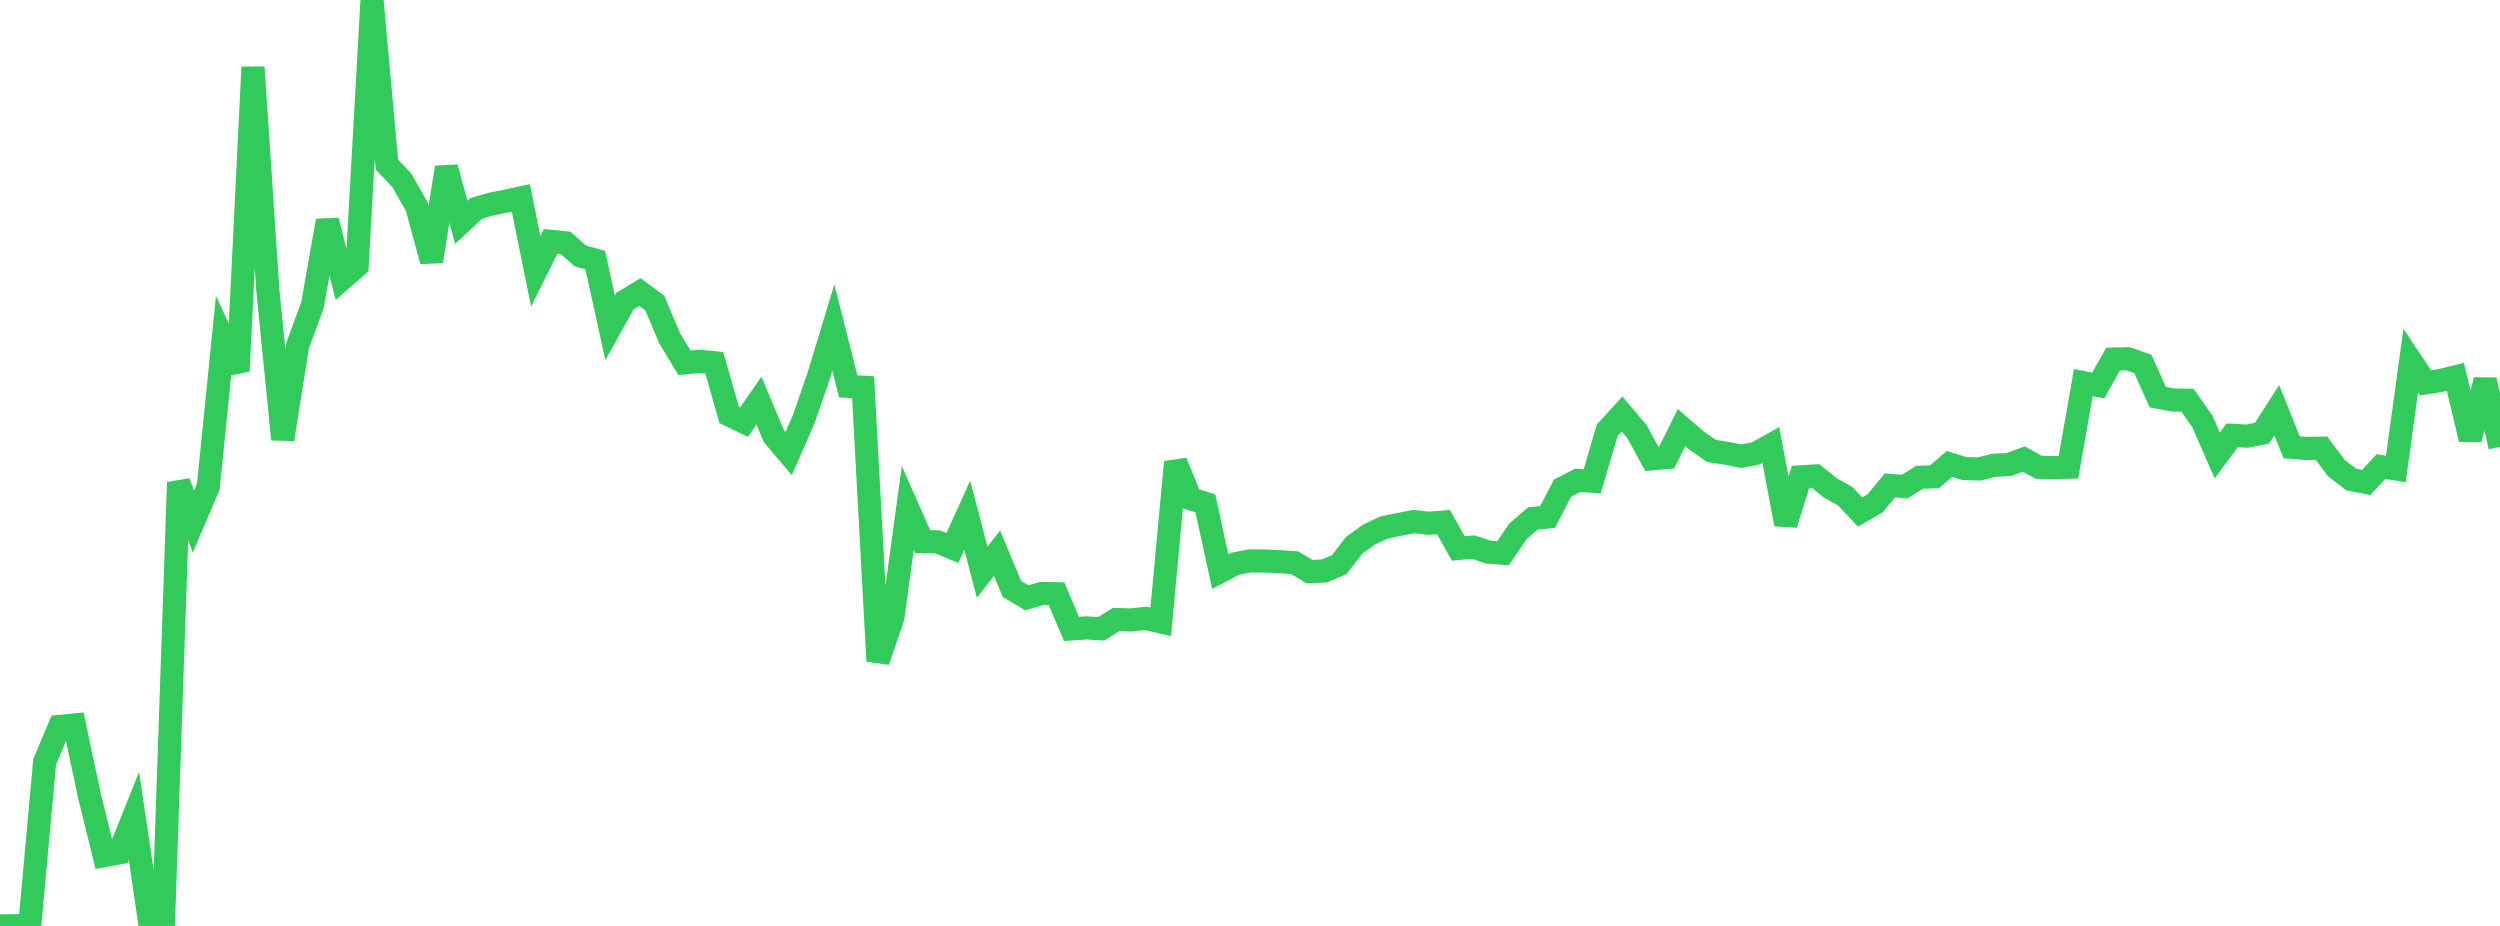 <?xml version="1.0" standalone="no"?>
<!DOCTYPE svg PUBLIC "-//W3C//DTD SVG 1.1//EN" "http://www.w3.org/Graphics/SVG/1.1/DTD/svg11.dtd">

<svg width="135" height="50" viewBox="0 0 135 50" preserveAspectRatio="none" 
  xmlns="http://www.w3.org/2000/svg"
  xmlns:xlink="http://www.w3.org/1999/xlink">


<polyline points="0.0, 50.0 0.804, 49.987 1.607, 49.966 2.411, 41.133 3.214, 39.227 4.018, 39.147 4.821, 42.937 5.625, 46.203 6.429, 46.052 7.232, 44.056 8.036, 49.483 8.839, 49.465 9.643, 26.047 10.446, 28.166 11.25, 26.276 12.054, 18.308 12.857, 20.039 13.661, 3.626 14.464, 15.681 15.268, 23.723 16.071, 18.657 16.875, 16.473 17.679, 11.916 18.482, 15.06 19.286, 14.358 20.089, 0.0 20.893, 8.883 21.696, 9.739 22.5, 11.142 23.304, 14.108 24.107, 9.041 24.911, 12.006 25.714, 11.255 26.518, 11.02 27.321, 10.861 28.125, 10.687 28.929, 14.648 29.732, 13.033 30.536, 13.112 31.339, 13.821 32.143, 14.045 32.946, 17.705 33.75, 16.258 34.554, 15.773 35.357, 16.365 36.161, 18.269 36.964, 19.592 37.768, 19.508 38.571, 19.589 39.375, 22.41 40.179, 22.794 40.982, 21.633 41.786, 23.547 42.589, 24.494 43.393, 22.658 44.196, 20.336 45.0, 17.685 45.804, 20.86 46.607, 20.91 47.411, 35.704 48.214, 33.344 49.018, 27.433 49.821, 29.247 50.625, 29.26 51.429, 29.592 52.232, 27.819 53.036, 30.901 53.839, 29.873 54.643, 31.802 55.446, 32.284 56.25, 32.046 57.054, 32.063 57.857, 33.961 58.661, 33.908 59.464, 33.956 60.268, 33.455 61.071, 33.476 61.875, 33.394 62.679, 33.583 63.482, 24.954 64.286, 26.925 65.089, 27.183 65.893, 30.868 66.696, 30.443 67.5, 30.289 68.304, 30.294 69.107, 30.33 69.911, 30.388 70.714, 30.869 71.518, 30.833 72.321, 30.487 73.125, 29.445 73.929, 28.865 74.732, 28.489 75.536, 28.319 76.339, 28.164 77.143, 28.257 77.946, 28.189 78.75, 29.618 79.554, 29.542 80.357, 29.813 81.161, 29.877 81.964, 28.7 82.768, 28 83.571, 27.916 84.375, 26.362 85.179, 25.943 85.982, 25.985 86.786, 23.24 87.589, 22.356 88.393, 23.303 89.196, 24.777 90.0, 24.706 90.804, 23.089 91.607, 23.784 92.411, 24.349 93.214, 24.471 94.018, 24.636 94.821, 24.482 95.625, 24.031 96.429, 28.31 97.232, 25.751 98.036, 25.702 98.839, 26.346 99.643, 26.799 100.446, 27.651 101.25, 27.184 102.054, 26.211 102.857, 26.272 103.661, 25.774 104.464, 25.746 105.268, 25.05 106.071, 25.3 106.875, 25.327 107.679, 25.124 108.482, 25.084 109.286, 24.787 110.089, 25.234 110.893, 25.249 111.696, 25.23 112.5, 20.661 113.304, 20.818 114.107, 19.392 114.911, 19.373 115.714, 19.654 116.518, 21.445 117.321, 21.598 118.125, 21.614 118.929, 22.759 119.732, 24.598 120.536, 23.508 121.339, 23.551 122.143, 23.4 122.946, 22.151 123.75, 24.153 124.554, 24.216 125.357, 24.199 126.161, 25.276 126.964, 25.894 127.768, 26.054 128.571, 25.196 129.375, 25.323 130.179, 19.472 130.982, 20.675 131.786, 20.548 132.589, 20.351 133.393, 23.724 134.196, 20.519 135.0, 24.131" fill="none" stroke="#32ca5b" stroke-width="1.25"/>

</svg>